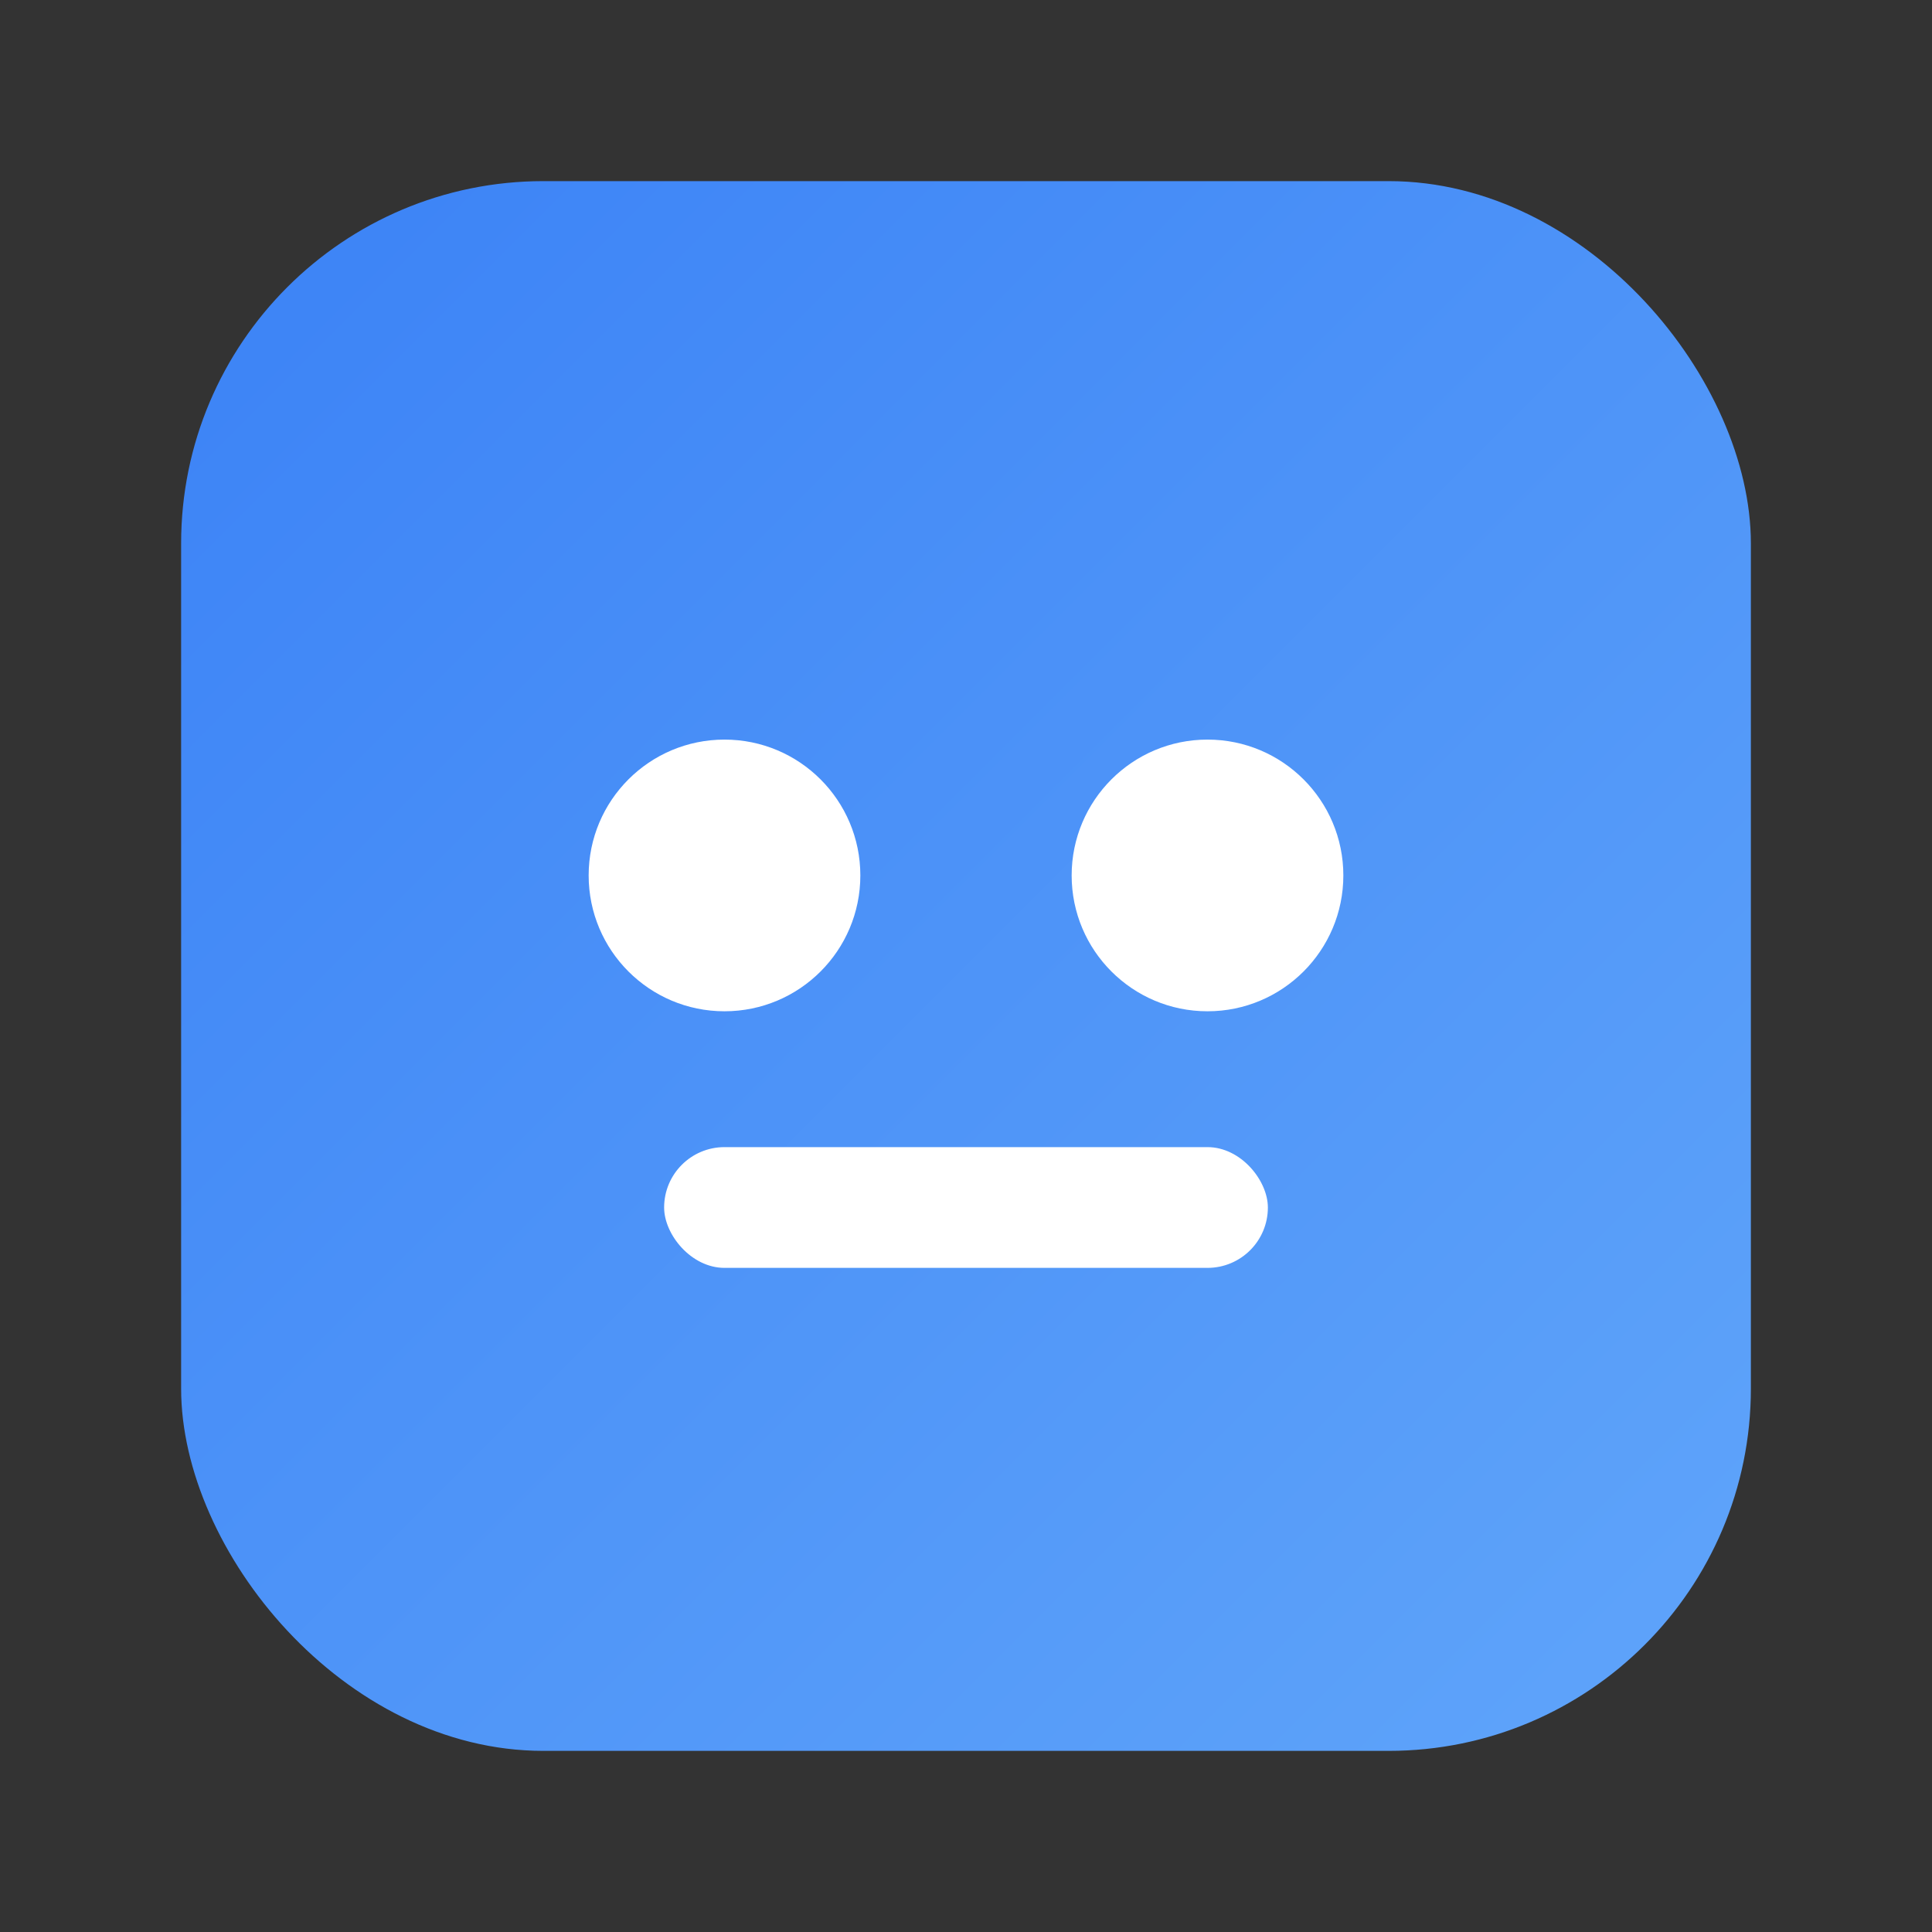 <svg xmlns="http://www.w3.org/2000/svg" width="256" height="256" viewBox="0 0 256 256" fill="none">
  <rect x="0" y="0" width="256" height="256" fill="#333333" stroke="none"/>
  <defs>
    <linearGradient id="g" x1="0" y1="0" x2="1" y2="1">
      <stop offset="0%" stop-color="#3b82f6"/>
      <stop offset="100%" stop-color="#60a5fa"/>
    </linearGradient>
  </defs>
  <rect x="24" y="24" width="208" height="208" rx="48" fill="url(#g)"/>
  <g fill="#fff">
    <circle cx="96" cy="116" r="18"/>
    <circle cx="160" cy="116" r="18"/>
    <rect x="88" y="152" width="80" height="16" rx="8"/>
  </g>
</svg>

